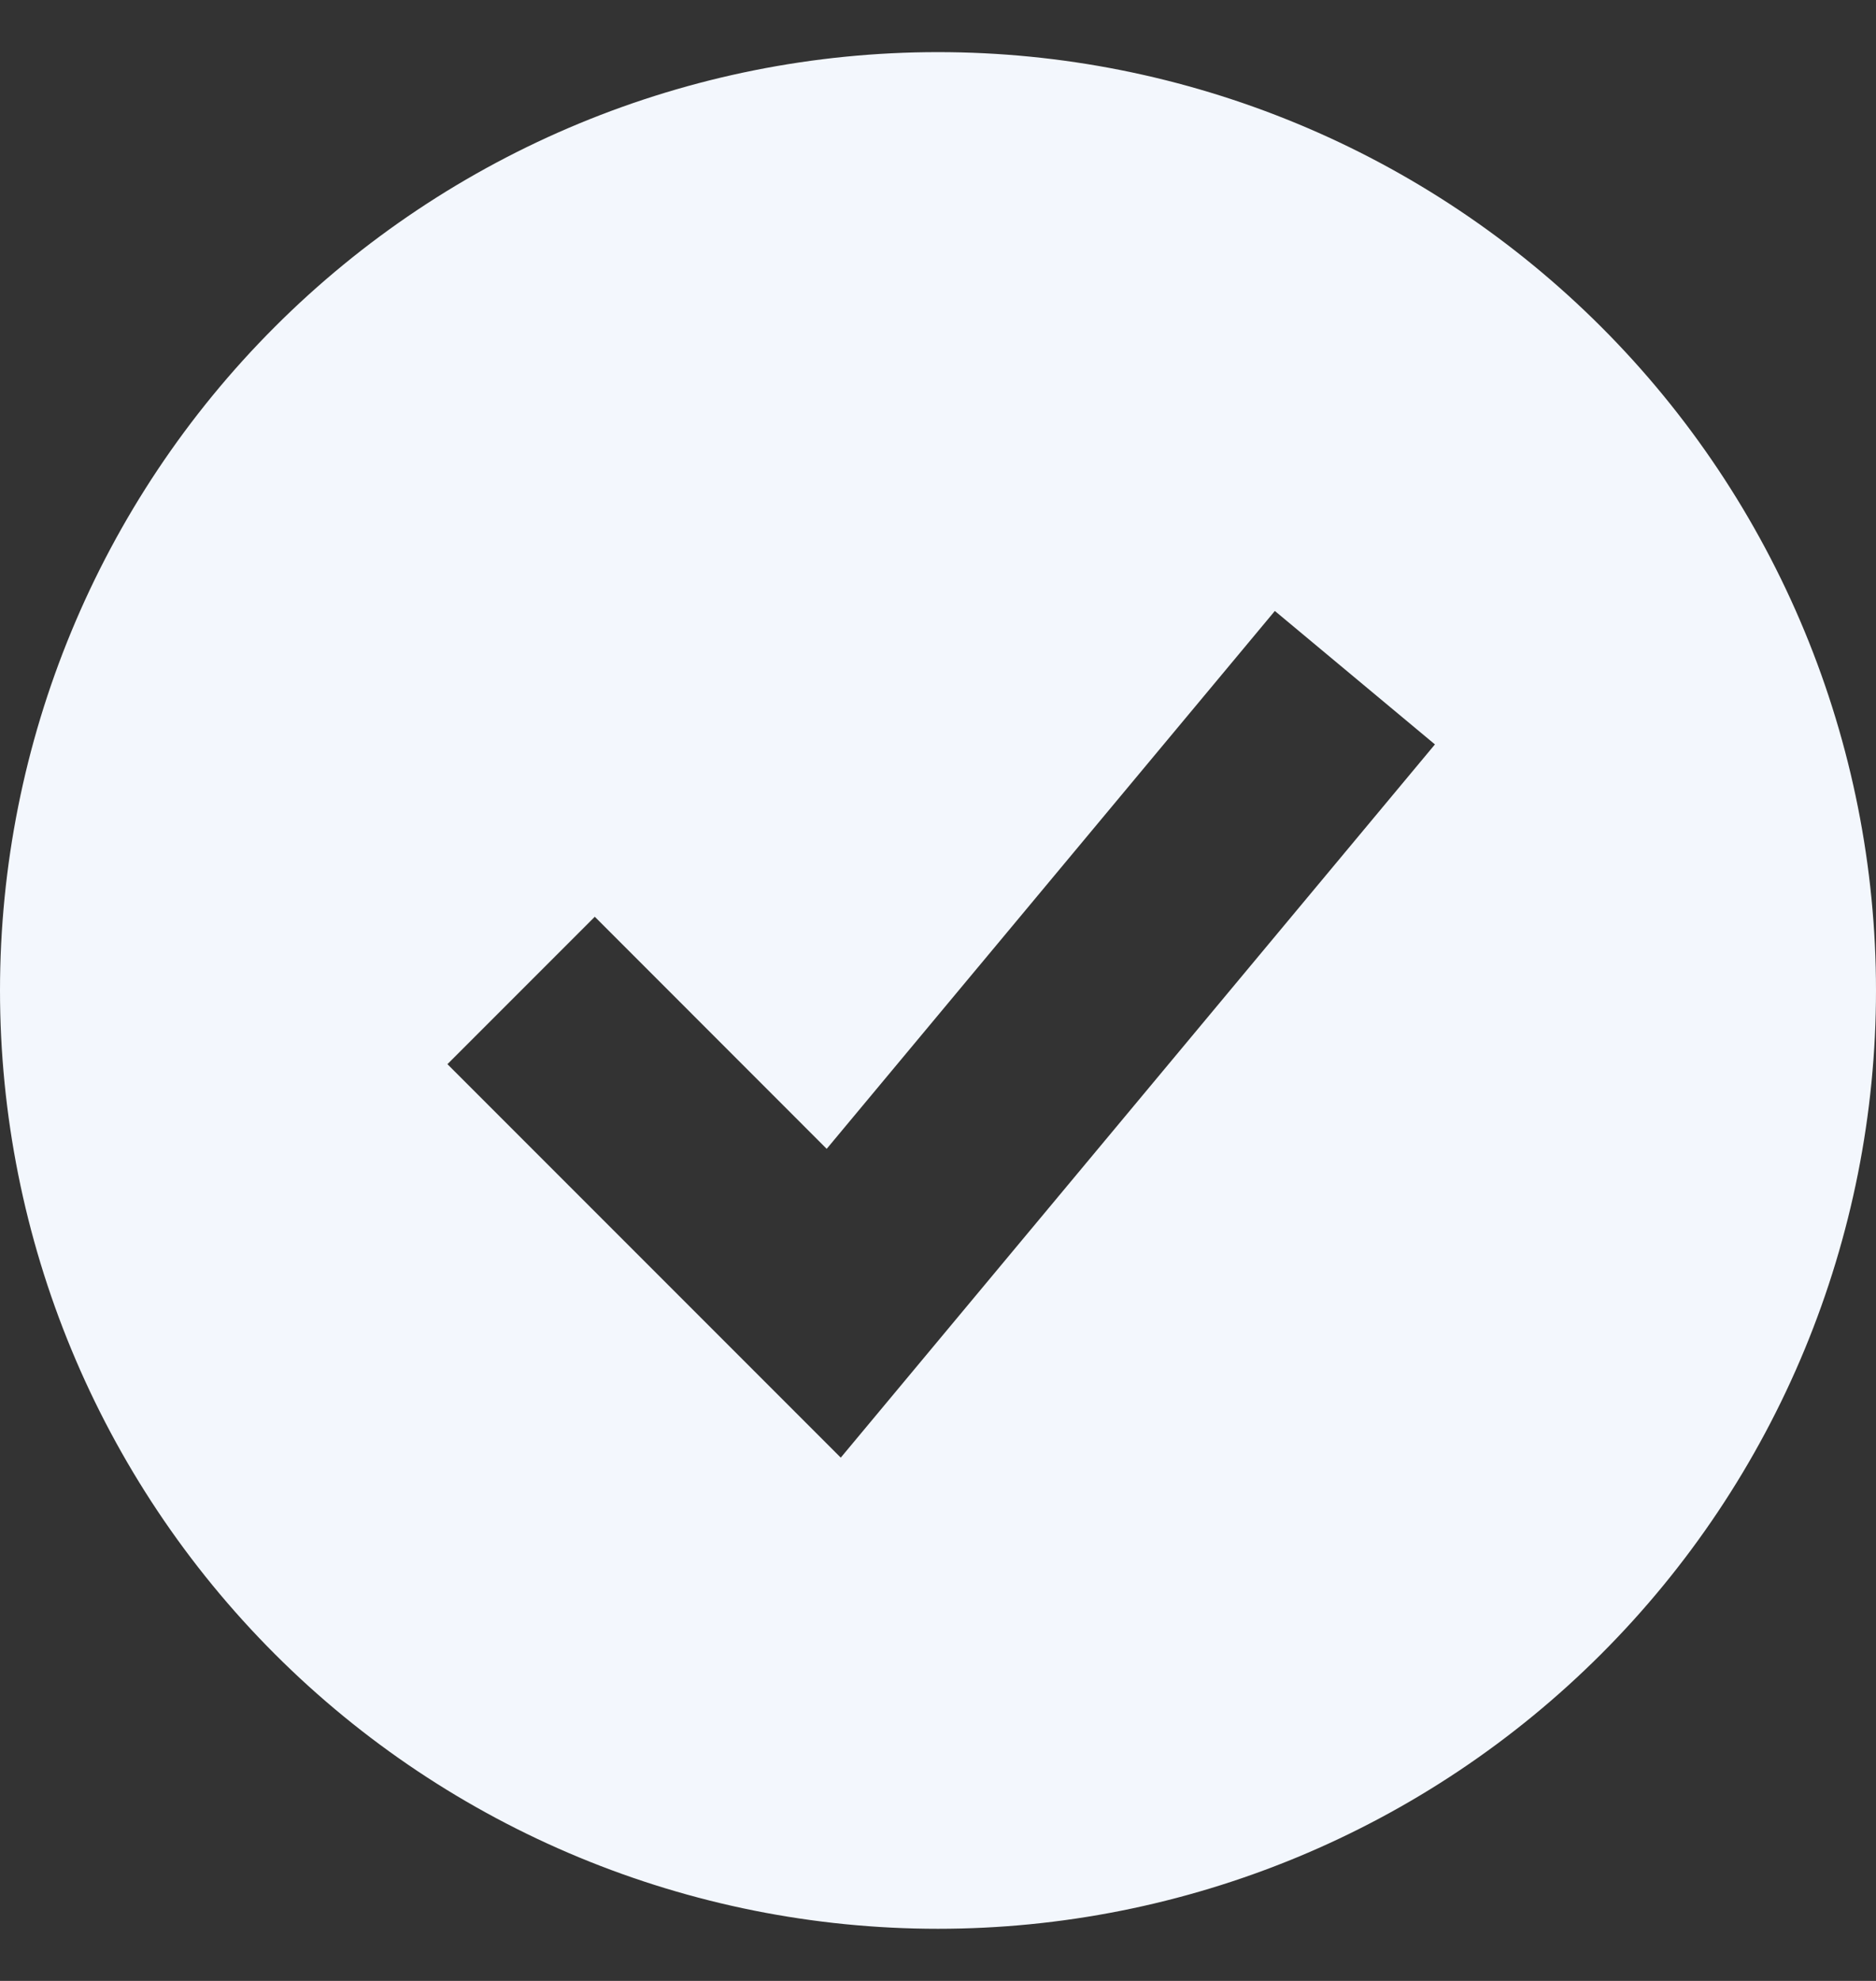 <svg width="18" height="19" viewBox="0 0 18 19" fill="none" xmlns="http://www.w3.org/2000/svg">
<rect x="0" y="0" width="18" height="19" fill="#333333" stroke="none"/>
<path fill-rule="evenodd" clip-rule="evenodd" d="M9 18.5C10.182 18.5 11.352 18.267 12.444 17.815C13.536 17.363 14.528 16.7 15.364 15.864C16.2 15.028 16.863 14.036 17.315 12.944C17.767 11.852 18 10.682 18 9.5C18 8.318 17.767 7.148 17.315 6.056C16.863 4.964 16.2 3.972 15.364 3.136C14.528 2.3 13.536 1.637 12.444 1.185C11.352 0.733 10.182 0.5 9 0.5C6.613 0.5 4.324 1.448 2.636 3.136C0.948 4.824 0 7.113 0 9.5C0 11.887 0.948 14.176 2.636 15.864C4.324 17.552 6.613 18.5 9 18.5ZM8.768 13.14L13.768 7.14L12.232 5.86L7.932 11.019L5.707 8.793L4.293 10.207L7.293 13.207L8.067 13.981L8.768 13.14Z" fill="#F3F7FD"/>
</svg>
